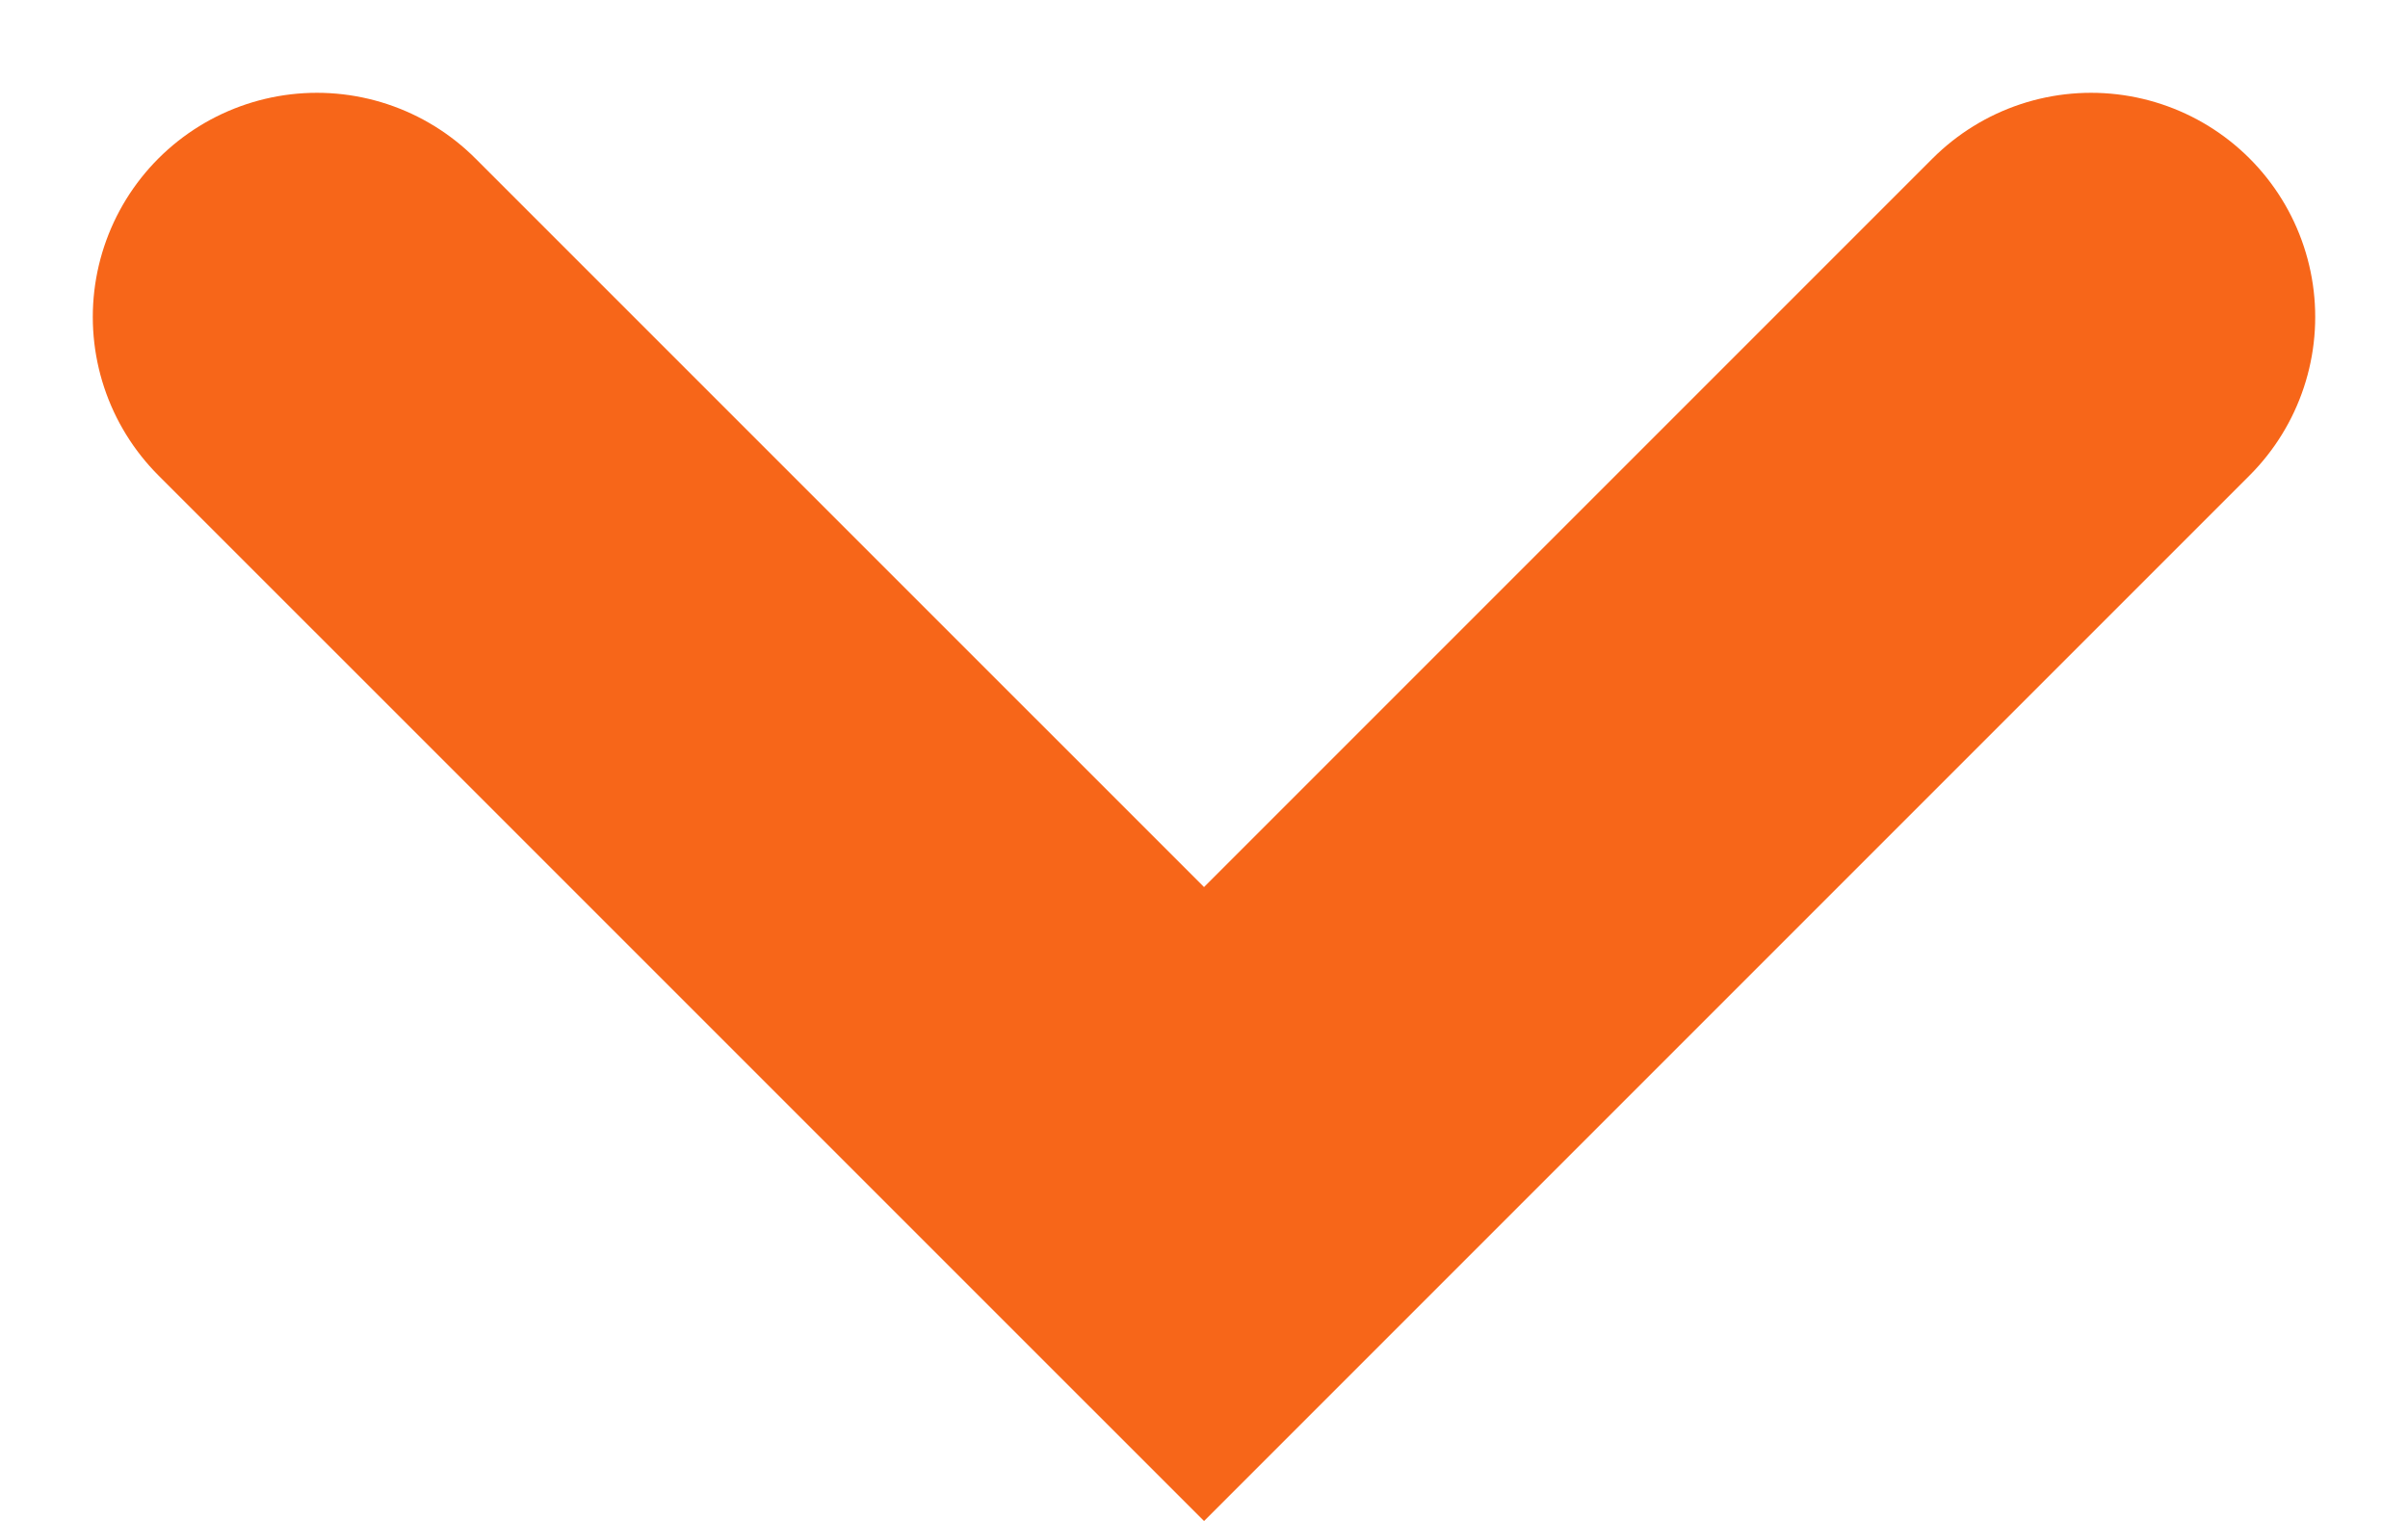 <svg height="20.359" viewBox="0 0 32.231 20.359" width="32.231" xmlns="http://www.w3.org/2000/svg"><path d="m-12095.205 1166.217 11.874 11.873 11.873-11.873" fill="none" stroke="#f76619" stroke-linecap="round" stroke-width="6" transform="translate(12099.447 -1161.975)"/></svg>